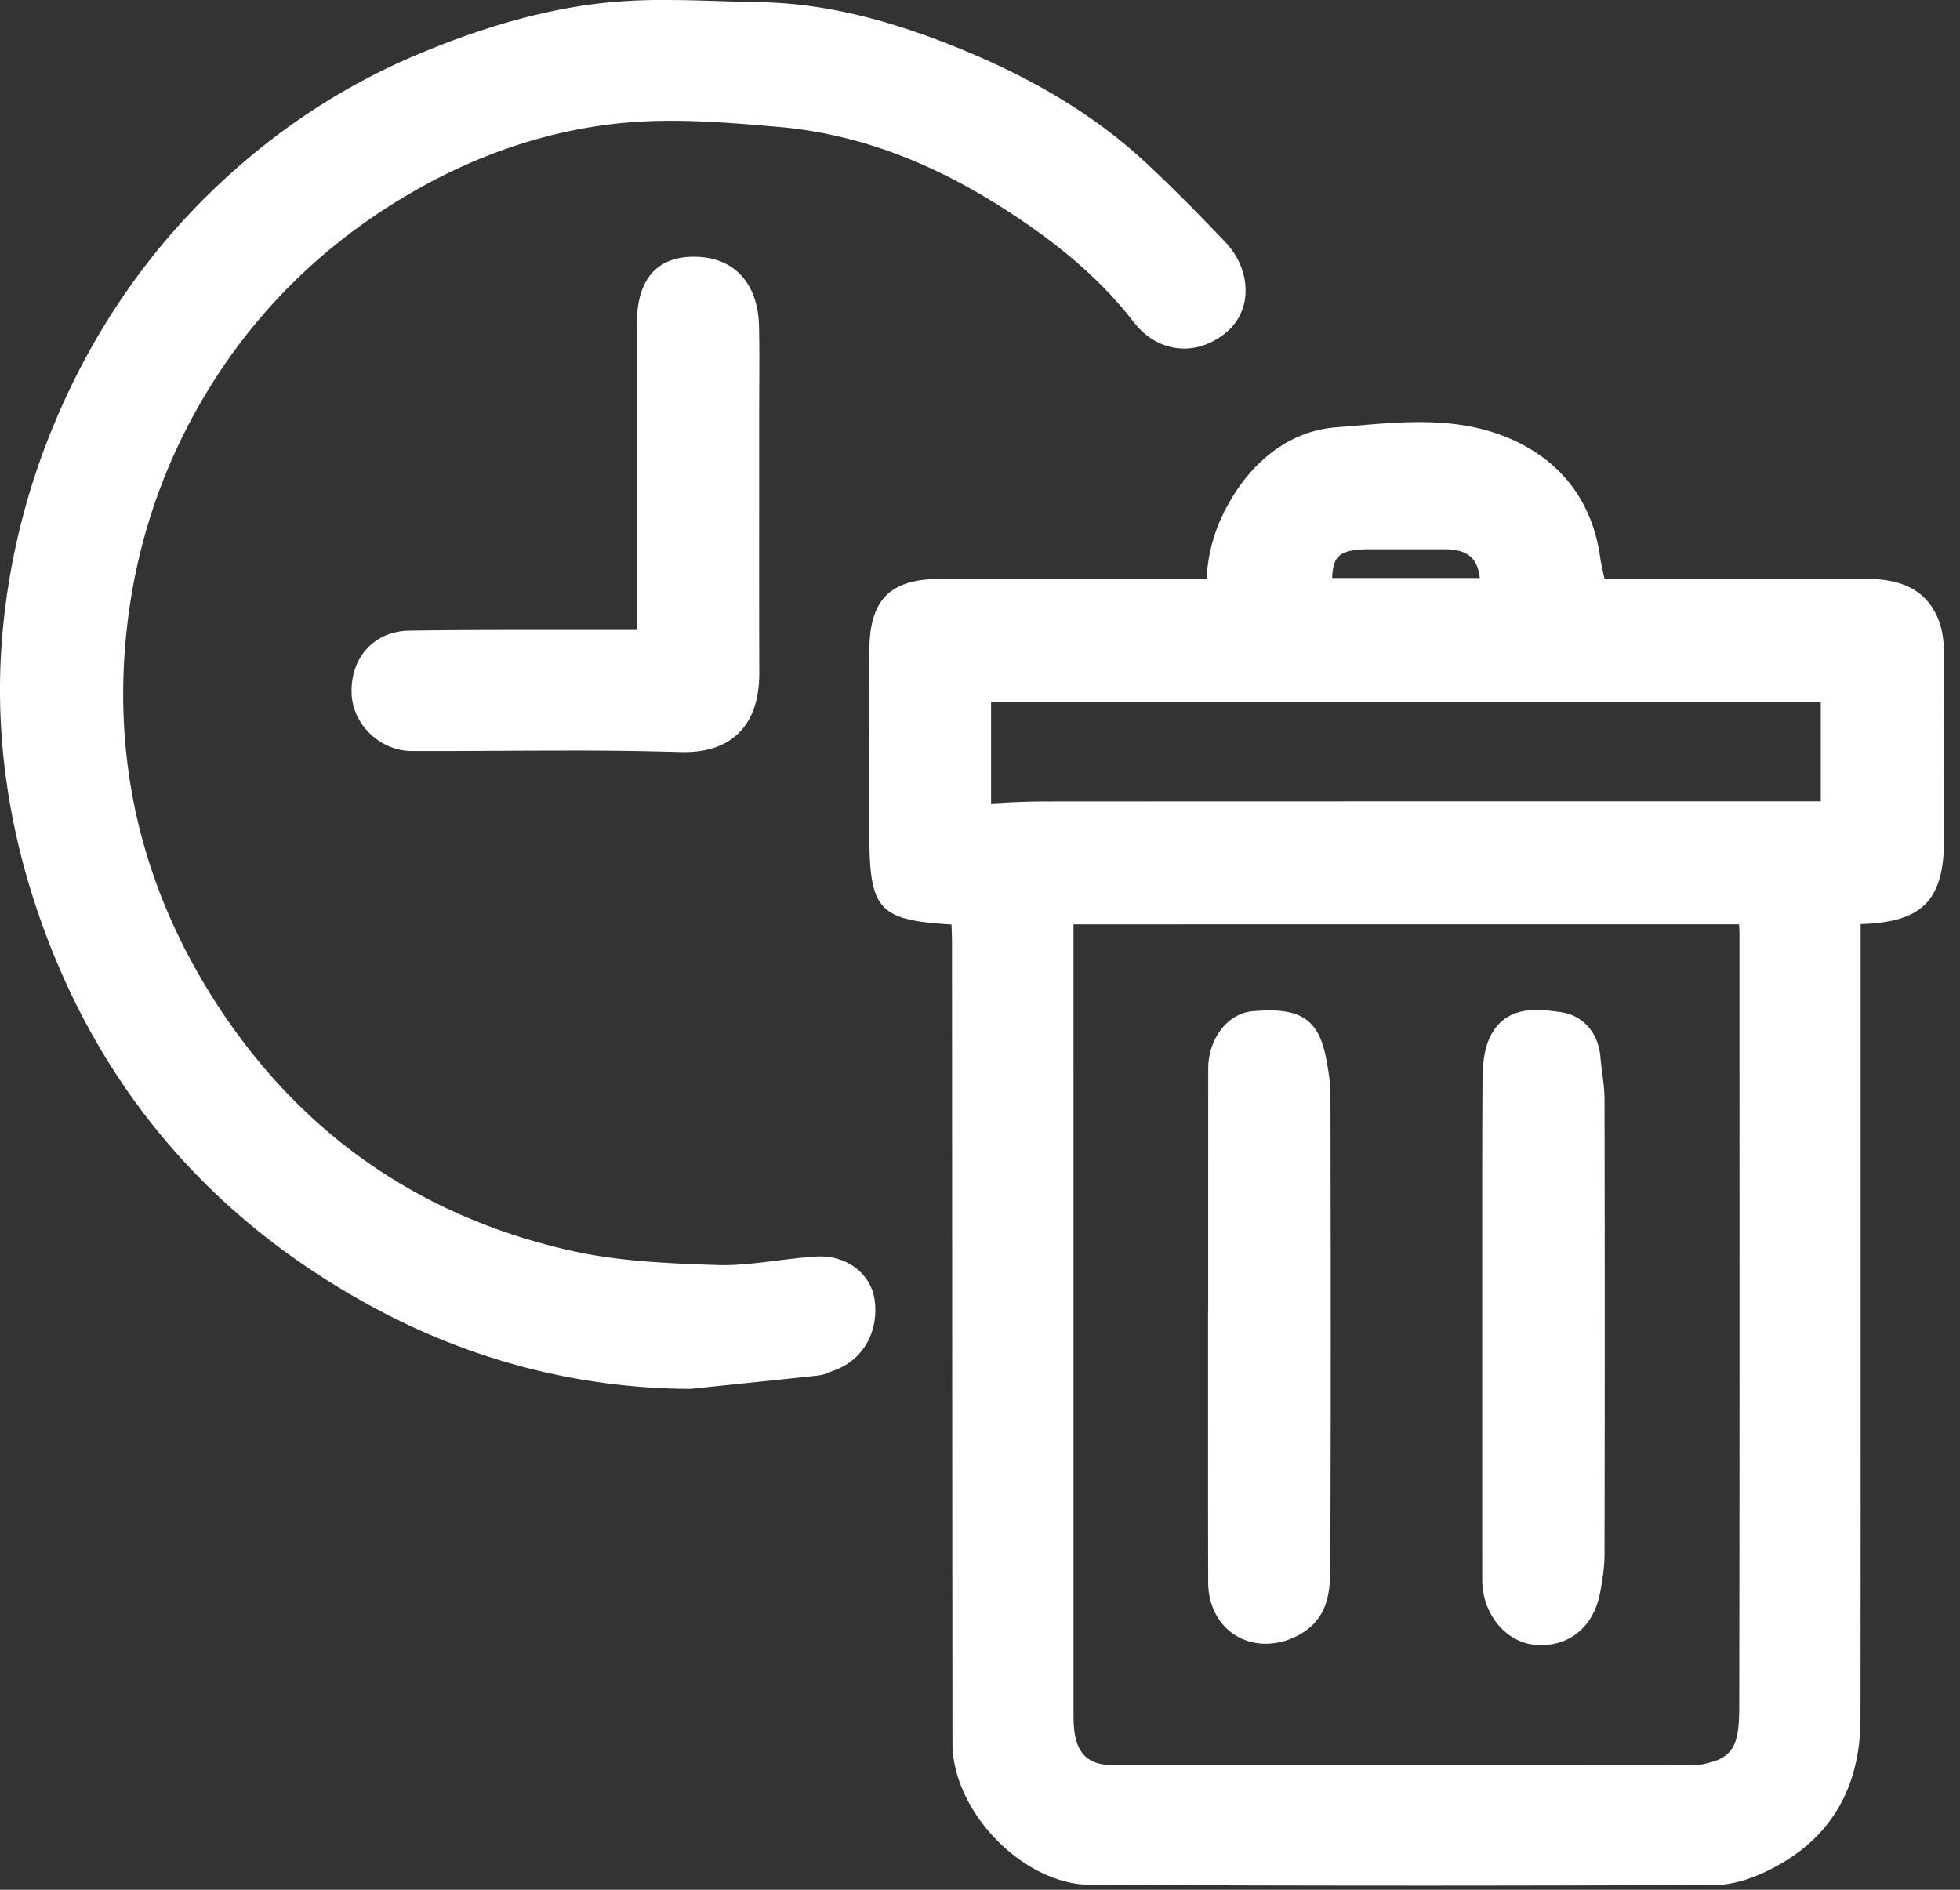 <?xml version="1.0" encoding="UTF-8"?>
<svg xmlns="http://www.w3.org/2000/svg" width="84" height="81" fill="none">
  <rect width="100%" height="100%" fill="#333333" stroke="none"/>
  <path d="M60.127 80.82c-4.806 0-9.19-.013-13.41-.034-2.864-.016-5.895-3.134-5.897-6.066-.007-7.306-.01-14.614-.014-21.92L40.8 40.443c0-.248-.01-.502-.019-.75v-.067c-3.19-.189-3.526-.644-3.526-4.029v-2.283c0-1.782-.004-3.625.003-5.438.008-2.175.89-3.063 3.045-3.063h11.41c.06-1.324.472-2.552 1.252-3.739 1.083-1.65 2.606-2.63 4.29-2.758.282-.022.569-.047.853-.07.887-.076 1.803-.154 2.715-.154 1.414 0 2.56.189 3.612.595 2.365.916 3.8 2.722 4.147 5.22.037.265.098.526.168.831l.017.075h11.197c1.053 0 2.524.188 3.13 1.793.144.38.216.83.218 1.372.011 2.05.01 4.13.008 6.143v1.786c0 2.685-.905 3.62-3.578 3.702v9.846c0 7.928.003 16.128-.007 24.192-.004 3.083-1.364 5.292-4.04 6.566-.807.384-1.554.58-2.217.583-4.968.016-9.336.025-13.351.025v-.002ZM46.008 45.83v27.646c0 .251.005.46.029.661.12 1.067.63 1.522 1.7 1.522h9.727c5.058 0 10.114 0 15.172-.005.231 0 .487-.064.728-.132 1.003-.283 1.174-.954 1.175-2.35.016-9.271.014-18.698.01-27.813v-5.324c0-.134-.008-.273-.016-.415H46.007v6.206l.002.003Zm-3.533-11.394.444-.022a33.78 33.78 0 0 1 1.764-.06c6.005-.004 12.013-.005 18.018-.005h15.332V30.1H42.475v4.337-.002Zm20.946-9.661c-.044-.383-.16-.675-.345-.865-.24-.247-.621-.367-1.167-.367H58.63c-.658 0-1.076.107-1.282.328-.159.172-.244.469-.254.904h6.327Z" fill="#fff"></path>
  <path d="M29.57 59.53c-4.828-.026-9.46-1.238-13.766-3.603C8.92 52.147 4.156 46.5 1.637 39.141c-1.3-3.8-1.83-7.642-1.575-11.422a30.14 30.14 0 0 1 2.367-9.8c1.474-3.463 3.516-6.54 6.069-9.15 2.725-2.785 5.871-4.943 9.354-6.416C20.648 1.172 23.188.452 25.62.154A23.668 23.668 0 0 1 28.524 0c.817 0 1.646.027 2.447.052.53.017 1.077.035 1.61.043 2.712.049 5.53.722 8.871 2.121 3.139 1.314 5.668 2.892 7.73 4.827 1 .936 2.055 1.992 3.32 3.32.601.629.921 1.44.876 2.224a2.292 2.292 0 0 1-.812 1.65c-.55.46-1.18.703-1.82.703-.83 0-1.598-.407-2.168-1.146-1.375-1.783-3.192-3.356-5.716-4.952-3.18-2.01-6.287-3.123-9.497-3.402-1.343-.117-3.013-.263-4.596-.263-.737 0-1.406.03-2.049.09-3.122.297-6.178 1.303-9.088 2.99-4.262 2.472-7.532 5.93-9.722 10.277-1.5 2.979-2.368 6.228-2.582 9.655-.343 5.495 1.108 10.666 4.311 15.372 3.584 5.263 8.58 8.644 14.852 10.05 1.963.44 3.98.537 6.22.61.091.004.182.006.274.006.746 0 1.49-.093 2.274-.191.564-.07 1.149-.143 1.731-.178.059-.003.115-.005.172-.005 1.199 0 2.176.787 2.322 1.87.186 1.377-.517 2.59-1.753 3.021-.05.017-.098.038-.147.059-.149.062-.316.132-.519.154-1.409.154-2.842.3-4.226.443l-1.242.129h-.027v.002Z" fill="#fff"></path>
  <path d="M29.33 32.239c-.056 0-.115 0-.173-.004a154.01 154.01 0 0 0-4.824-.063c-.983 0-1.965.005-2.948.01-.984.005-1.968.01-2.952.01h-.787c-1.347-.004-2.529-1.13-2.577-2.46-.029-.77.212-1.462.68-1.954.453-.477 1.077-.737 1.805-.747 1.798-.026 3.616-.03 5.157-.03h3.068c.383.002 1.513 0 1.513 0V14.014c0-.733 0-2.964 2.379-3.009h.073c1.707 0 2.75 1.123 2.787 3.004.018.886.013 1.781.008 2.648l-.003 1.17v3.22c-.002 2.555-.003 5.196.005 7.792.003 1.122-.288 1.985-.869 2.568-.549.55-1.335.83-2.338.83l-.003.002ZM54.252 70.454c-1.428 0-2.468-1.105-2.473-2.628-.006-2.63-.006-5.301-.005-7.885v-3.728h.005v-2.487c0-2.638 0-5.276.002-7.915 0-1.302.845-2.387 1.922-2.47.27-.022.503-.032.713-.032 1.474 0 2.129.555 2.417 2.048.096.504.187 1.045.187 1.589.013 7.426.02 13.617-.007 20.061v.034c-.005 1.06-.01 2.377-1.45 3.091a2.93 2.93 0 0 1-1.313.322h.002ZM66.059 70.514a2.81 2.81 0 0 1-.265-.012c-1.274-.112-2.27-1.337-2.27-2.787V54.291c-.001-2.587-.003-5.26.012-7.89.004-.607.03-1.305.303-1.909.362-.8 1.036-1.205 2.005-1.205.335 0 .675.045.973.084l.048.006c.961.126 1.637.88 1.723 1.92.018.214.045.428.075.655.05.385.1.781.102 1.188.013 6.332.013 12.88 0 19.46 0 .598-.099 1.189-.194 1.69-.261 1.37-1.225 2.222-2.514 2.222l.002.002Z" fill="#fff"></path>
</svg>
